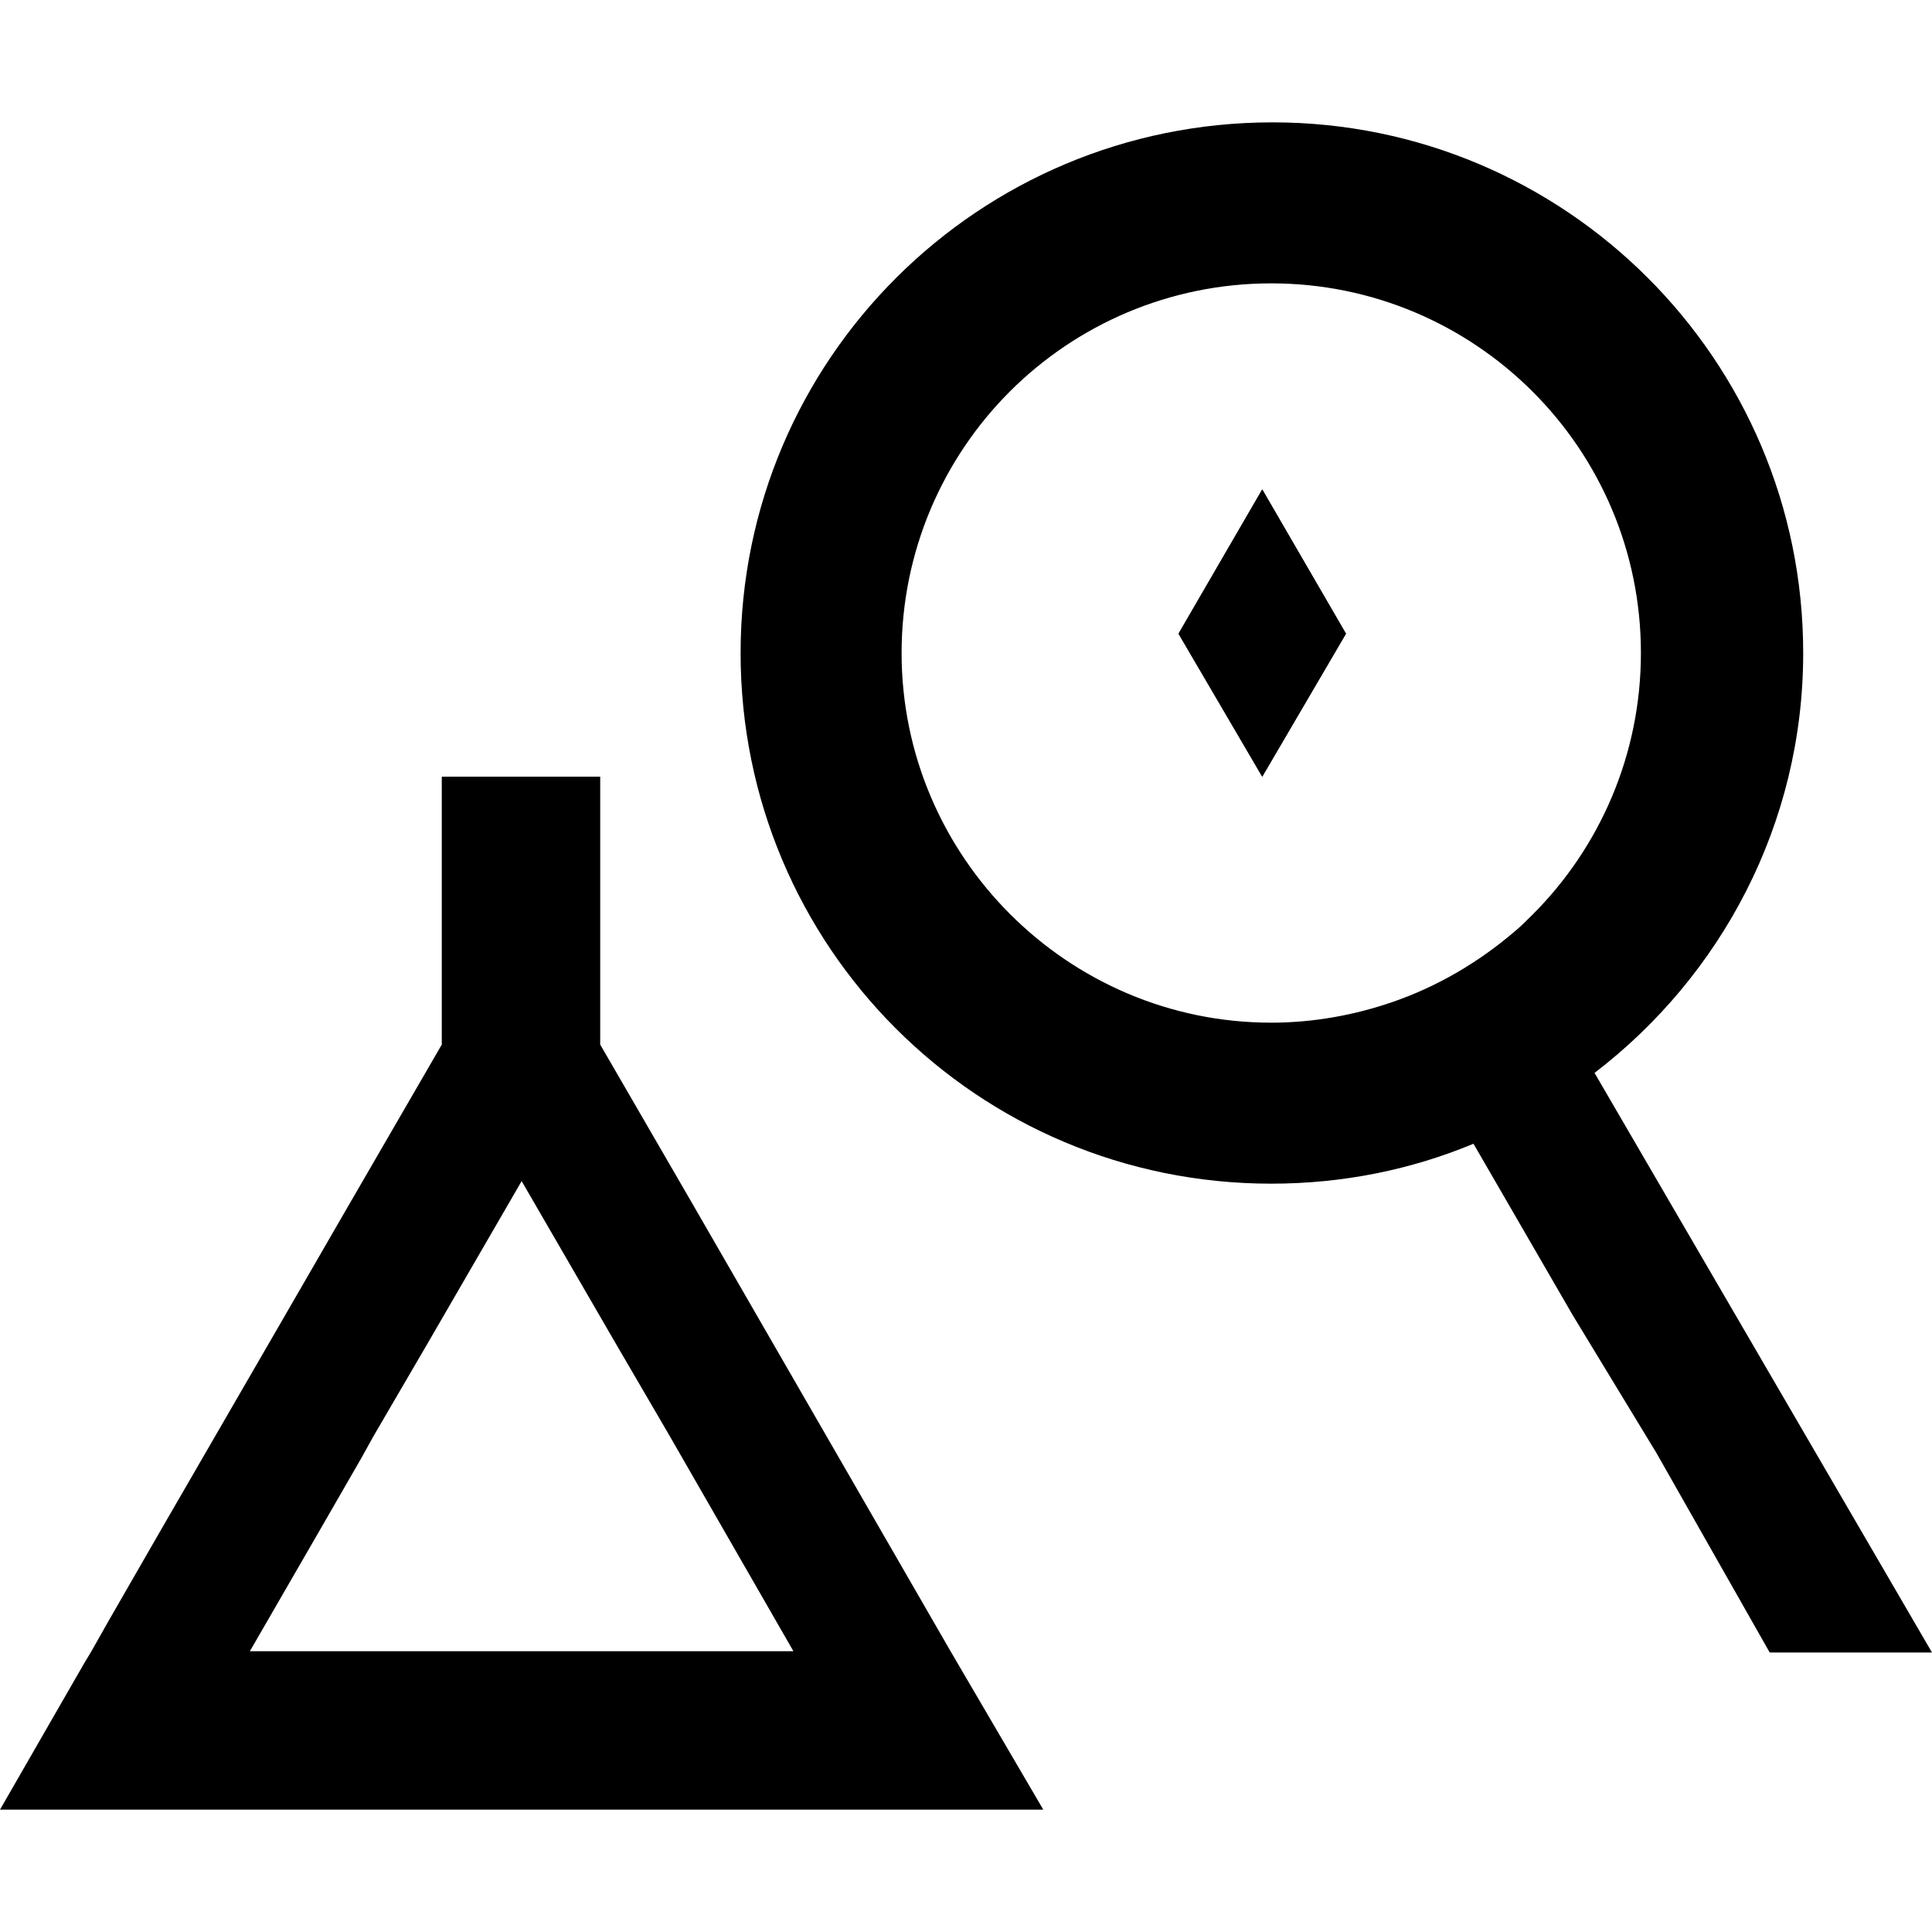 <svg xmlns="http://www.w3.org/2000/svg" xmlns:xlink="http://www.w3.org/1999/xlink" id="&#x8A2D;&#x8A08;" x="0px" y="0px" viewBox="0 0 150 150" style="enable-background:new 0 0 150 150;" xml:space="preserve"><style type="text/css">	.st0{fill:#004531;}	.st1{fill:#FFFFFF;}	.st2{fill:#BE9C59;}	.st3{fill:url(#SVGID_1_);}	.st4{fill:url(#SVGID_2_);}	.st5{fill:url(#SVGID_3_);}	.st6{fill:url(#SVGID_4_);}	.st7{fill:#53FF00;}	.st8{fill:url(#SVGID_5_);}	.st9{fill:url(#SVGID_6_);}	.st10{fill:url(#SVGID_7_);}	.st11{fill:url(#SVGID_8_);}	.st12{fill:url(#SVGID_9_);}	.st13{fill:url(#SVGID_10_);}	.st14{fill:url(#SVGID_11_);}	.st15{fill:url(#SVGID_12_);}	.st16{fill:url(#SVGID_13_);}	.st17{fill:url(#SVGID_14_);}	.st18{fill:url(#SVGID_15_);}	.st19{fill:url(#SVGID_16_);}	.st20{fill:url(#SVGID_17_);}	.st21{fill:url(#SVGID_18_);}	.st22{fill:url(#SVGID_19_);}	.st23{fill:url(#SVGID_20_);}	.st24{fill:url(#SVGID_21_);}	.st25{fill:url(#SVGID_22_);}	.st26{fill:url(#SVGID_23_);}	.st27{fill:url(#SVGID_24_);}	.st28{fill:none;stroke:#53FF00;stroke-width:5;stroke-miterlimit:10;}	.st29{fill:none;stroke:#53FF00;stroke-width:6;stroke-miterlimit:10;}	.st30{clip-path:url(#SVGID_36_);}	.st31{opacity:0.15;}	.st32{fill:url(#SVGID_37_);}	.st33{fill:url(#SVGID_38_);}	.st34{fill:url(#SVGID_39_);}	.st35{fill:url(#SVGID_40_);}	.st36{fill:url(#SVGID_41_);}	.st37{fill:#AFAFAF;}	.st38{fill:url(#SVGID_42_);}	.st39{fill:url(#SVGID_43_);}	.st40{fill:url(#SVGID_44_);}	.st41{fill:url(#SVGID_45_);}	.st42{fill:url(#SVGID_46_);}	.st43{fill:url(#SVGID_47_);}	.st44{fill:url(#SVGID_48_);}	.st45{fill:url(#SVGID_49_);}	.st46{fill:url(#SVGID_50_);}	.st47{fill:url(#SVGID_51_);}	.st48{fill:url(#SVGID_52_);}	.st49{fill:url(#SVGID_53_);}	.st50{fill:url(#SVGID_54_);}	.st51{fill:url(#SVGID_55_);}	.st52{fill:url(#SVGID_56_);}	.st53{fill:none;stroke:#000000;stroke-width:5.029;stroke-miterlimit:10;}	.st54{fill:none;stroke:#000000;stroke-width:0.938;stroke-miterlimit:10;}	.st55{fill:url(#SVGID_57_);}	.st56{fill:url(#SVGID_58_);}	.st57{fill:#BDFE02;}	.st58{fill:#E4E4E4;}	.st59{fill:url(#SVGID_59_);}	.st60{fill:url(#SVGID_60_);}	.st61{fill:url(#SVGID_61_);}	.st62{fill:url(#SVGID_62_);}	.st63{fill:url(#SVGID_63_);}	.st64{fill:url(#SVGID_64_);}	.st65{fill:none;stroke:#FFFFFF;stroke-width:1.887;stroke-miterlimit:10;}	.st66{fill:none;stroke:#FFFFFF;stroke-width:1.635;stroke-miterlimit:10;}	.st67{fill:none;stroke:#FFFFFF;stroke-width:1.383;stroke-miterlimit:10;}	.st68{fill:none;stroke:#FFFFFF;stroke-width:1.132;stroke-miterlimit:10;}	.st69{fill:none;stroke:#FFFFFF;stroke-width:0.88;stroke-miterlimit:10;}	.st70{fill:none;stroke:#FFFFFF;stroke-width:0.629;stroke-miterlimit:10;}	.st71{fill:none;stroke:#FFFFFF;stroke-width:0.377;stroke-miterlimit:10;}	.st72{fill:none;stroke:url(#SVGID_65_);stroke-width:3;stroke-miterlimit:10;}	.st73{fill:none;stroke:url(#SVGID_66_);stroke-width:3;stroke-miterlimit:10;}	.st74{fill:none;stroke:#000000;stroke-width:2;stroke-miterlimit:10;}	.st75{fill:none;}	.st76{clip-path:url(#SVGID_68_);}	.st77{fill:none;stroke:#000000;stroke-width:3.114;stroke-miterlimit:10;}	.st78{fill:#D0A663;}</style><g>	<g>		<path d="M123.8,83.3C133.6,75.8,140,64,140,50.7c0-22.8-18.5-41.2-41.2-41.2C76,9.5,57.5,27.9,57.5,50.7   c0,22.8,18.4,41.2,41.2,41.2c5.6,0,10.9-1.1,15.7-3.1l7.7,13.3l6.5,10.7l8.8,15.5H150L127.7,90L123.8,83.3z M108.1,77.8   c-2.9,1-6.1,1.6-9.4,1.6C82.9,79.4,70,66.5,70,50.7c0-7.9,3.2-15.1,8.4-20.3c5.2-5.2,12.4-8.4,20.3-8.4   c15.8,0,28.7,12.8,28.7,28.7c0,7.9-3.2,15.1-8.4,20.3c-0.5,0.5-1,1-1.5,1.4C114.8,74.7,111.6,76.6,108.1,77.8z"></path>		<path d="M73.8,128.2L53.9,93.7l-7.3-12.6V60.3H34.3v20.8L27,93.7l-5.2,9l-9.2,15.9l-4.2,7.3l-1.3,2.3l-0.6,1L0,140.5h12.3h56.4   h12.3L73.8,128.2z M19.4,128.2l5.2-9l3.4-5.9l1-1.8l4.2-7.2l7.3-12.6l7.3,12.6l4.2,7.2l9.6,16.7H19.4z"></path>		<g>			<polygon points="98,60.3 98,60.3 98,60.3 98,60.3    "></polygon>			<polygon points="98,38 98,38 98,38 98,38    "></polygon>			<polygon points="98,38 98,38 98,38 91.5,49.2 98,60.3 98,60.3 98,60.3 104.5,49.2    "></polygon>			<polygon points="98,38 98,38 98,38 91.5,49.2 98,60.3 98,60.3 98,60.3 104.5,49.2    "></polygon>		</g>	</g></g></svg>
